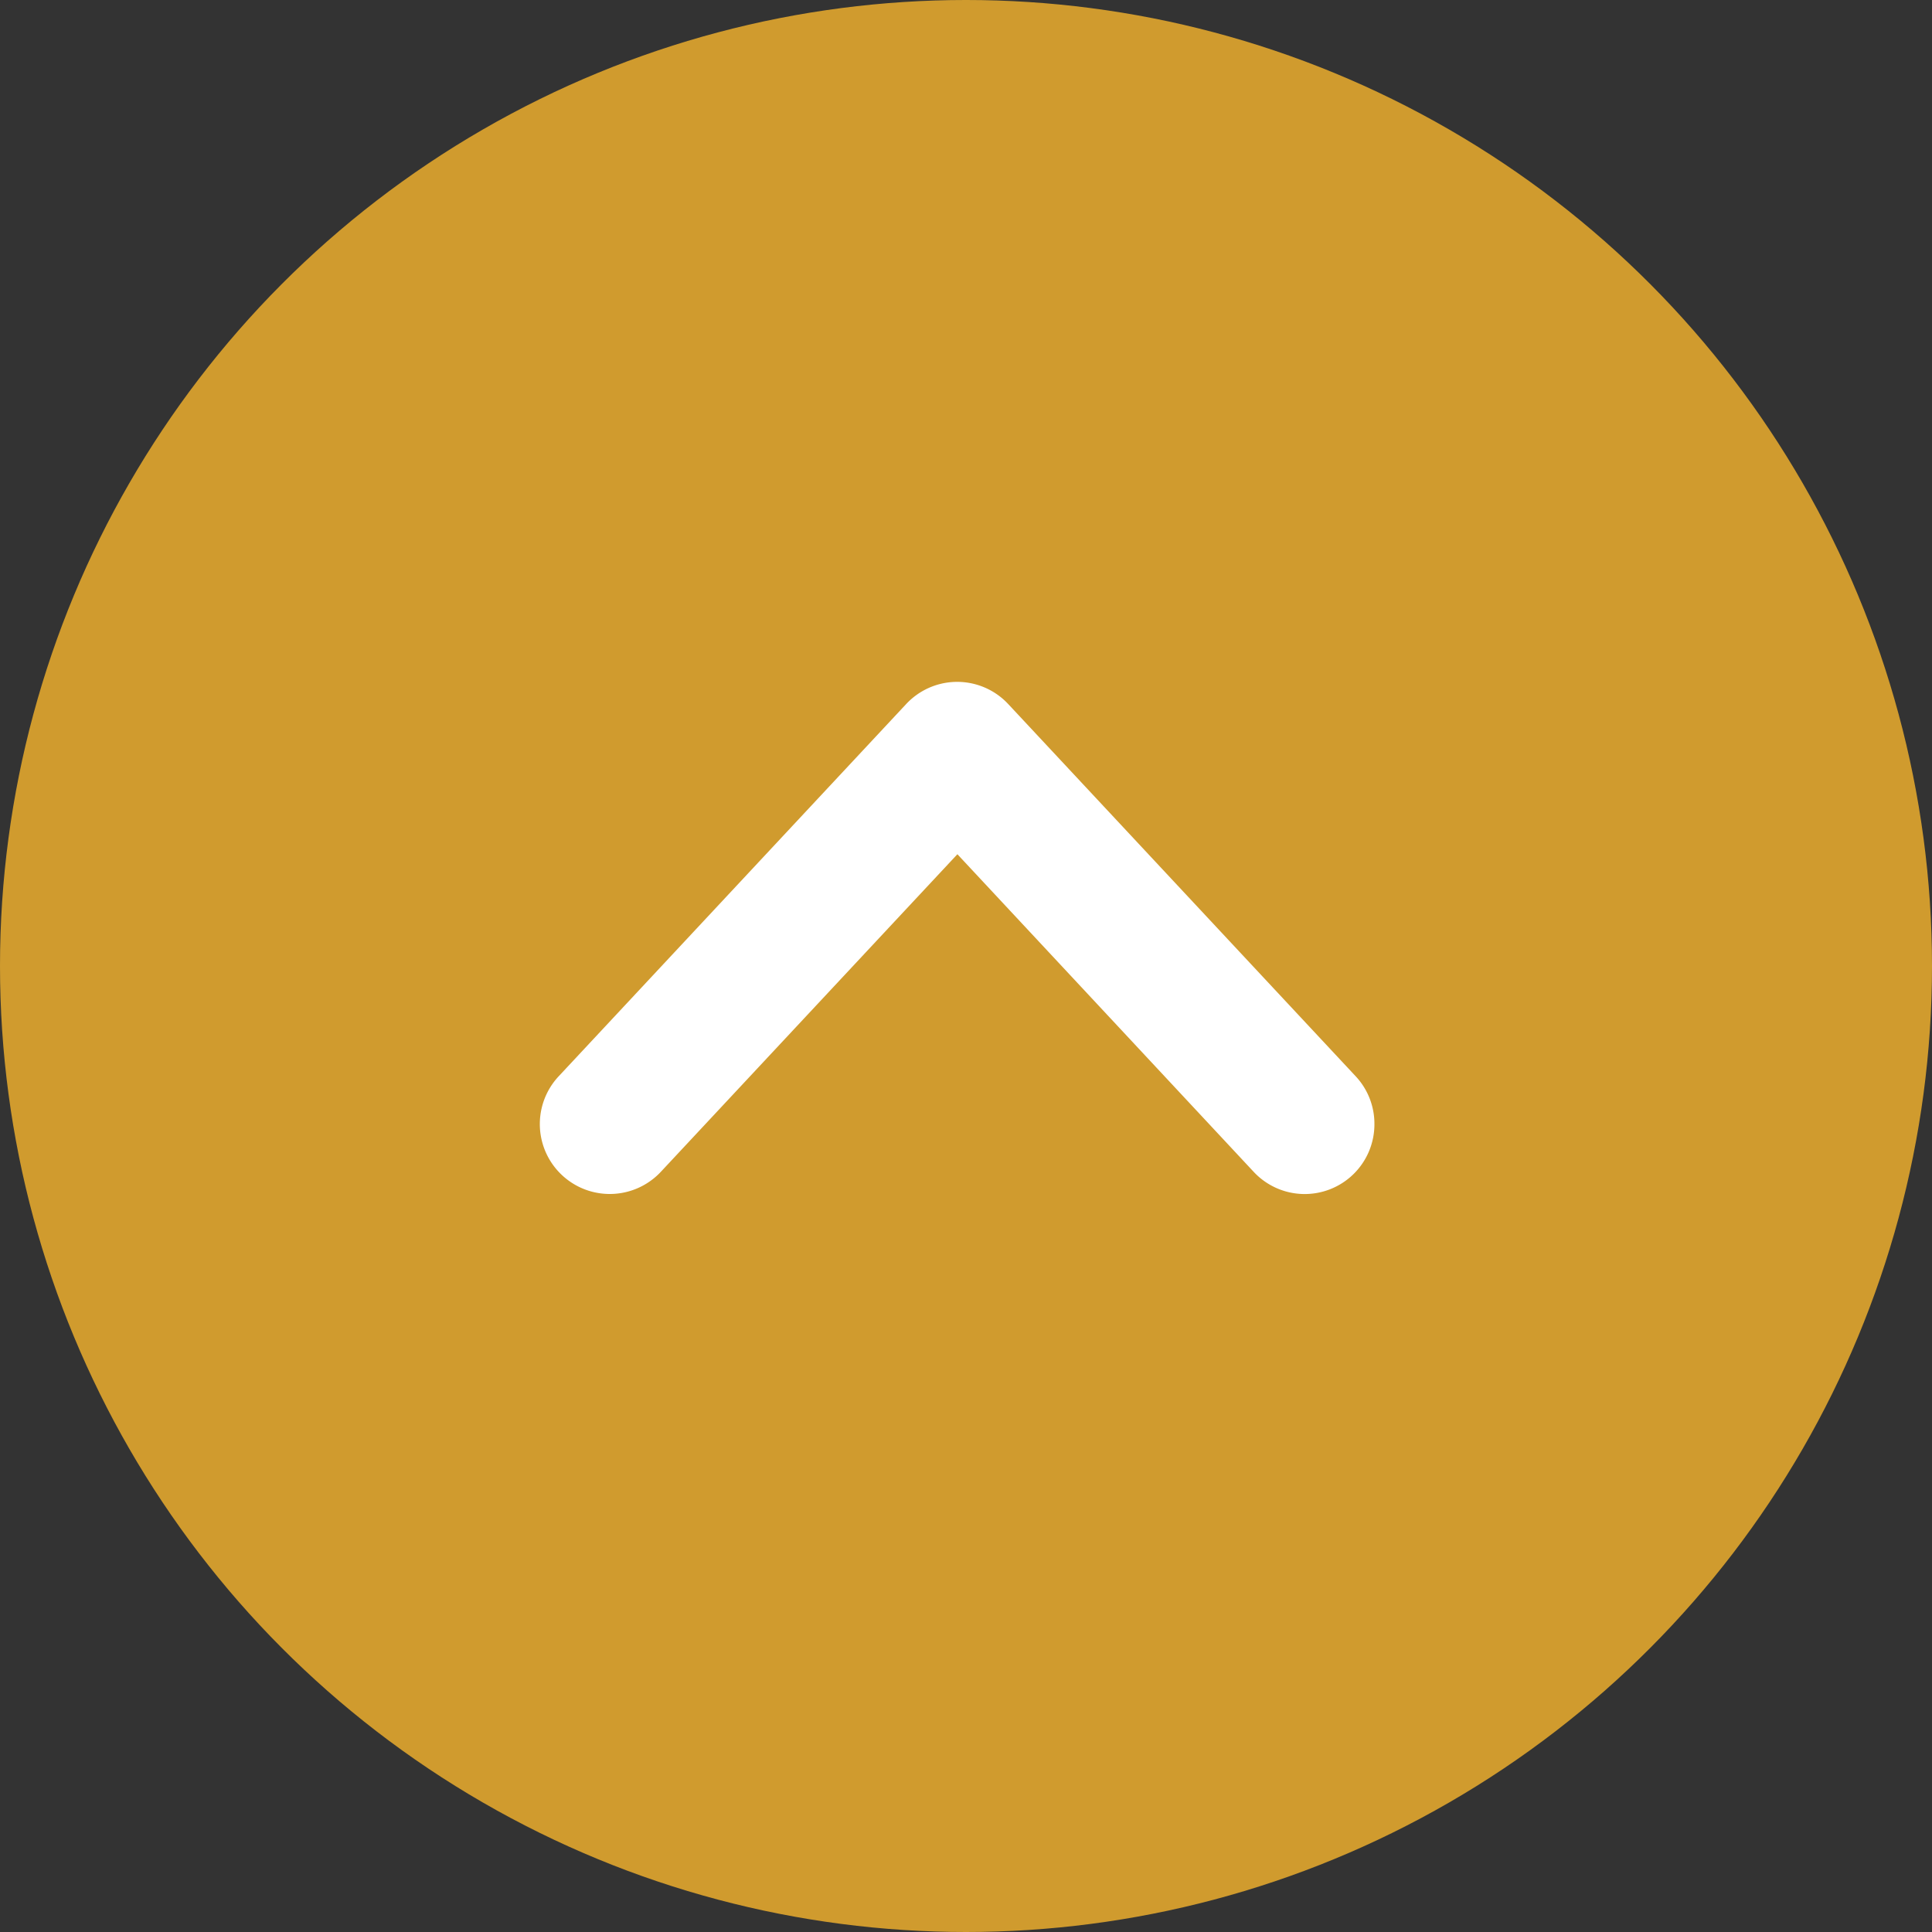 <svg xmlns="http://www.w3.org/2000/svg" width="68" height="68" viewBox="0 0 68 68"><rect x="0" y="0" width="68" height="68" fill="#333333" stroke="none"/><g transform="translate(-1719 -5475)"><circle cx="34" cy="34" r="34" transform="translate(1719 5475)" fill="#d09b2e"/><path d="M2.463,29.369A2.454,2.454,0,0,1,.786,25.115L11.96,14.691.786,4.257A2.461,2.461,0,1,1,4.14.654h0l13.1,12.229a2.455,2.455,0,0,1,.131,3.471c-.043.046-.085.088-.131.131L4.14,28.714A2.448,2.448,0,0,1,2.463,29.369Z" transform="translate(1738.006 5517.026) rotate(-90)" fill="#fff"/></g></svg>